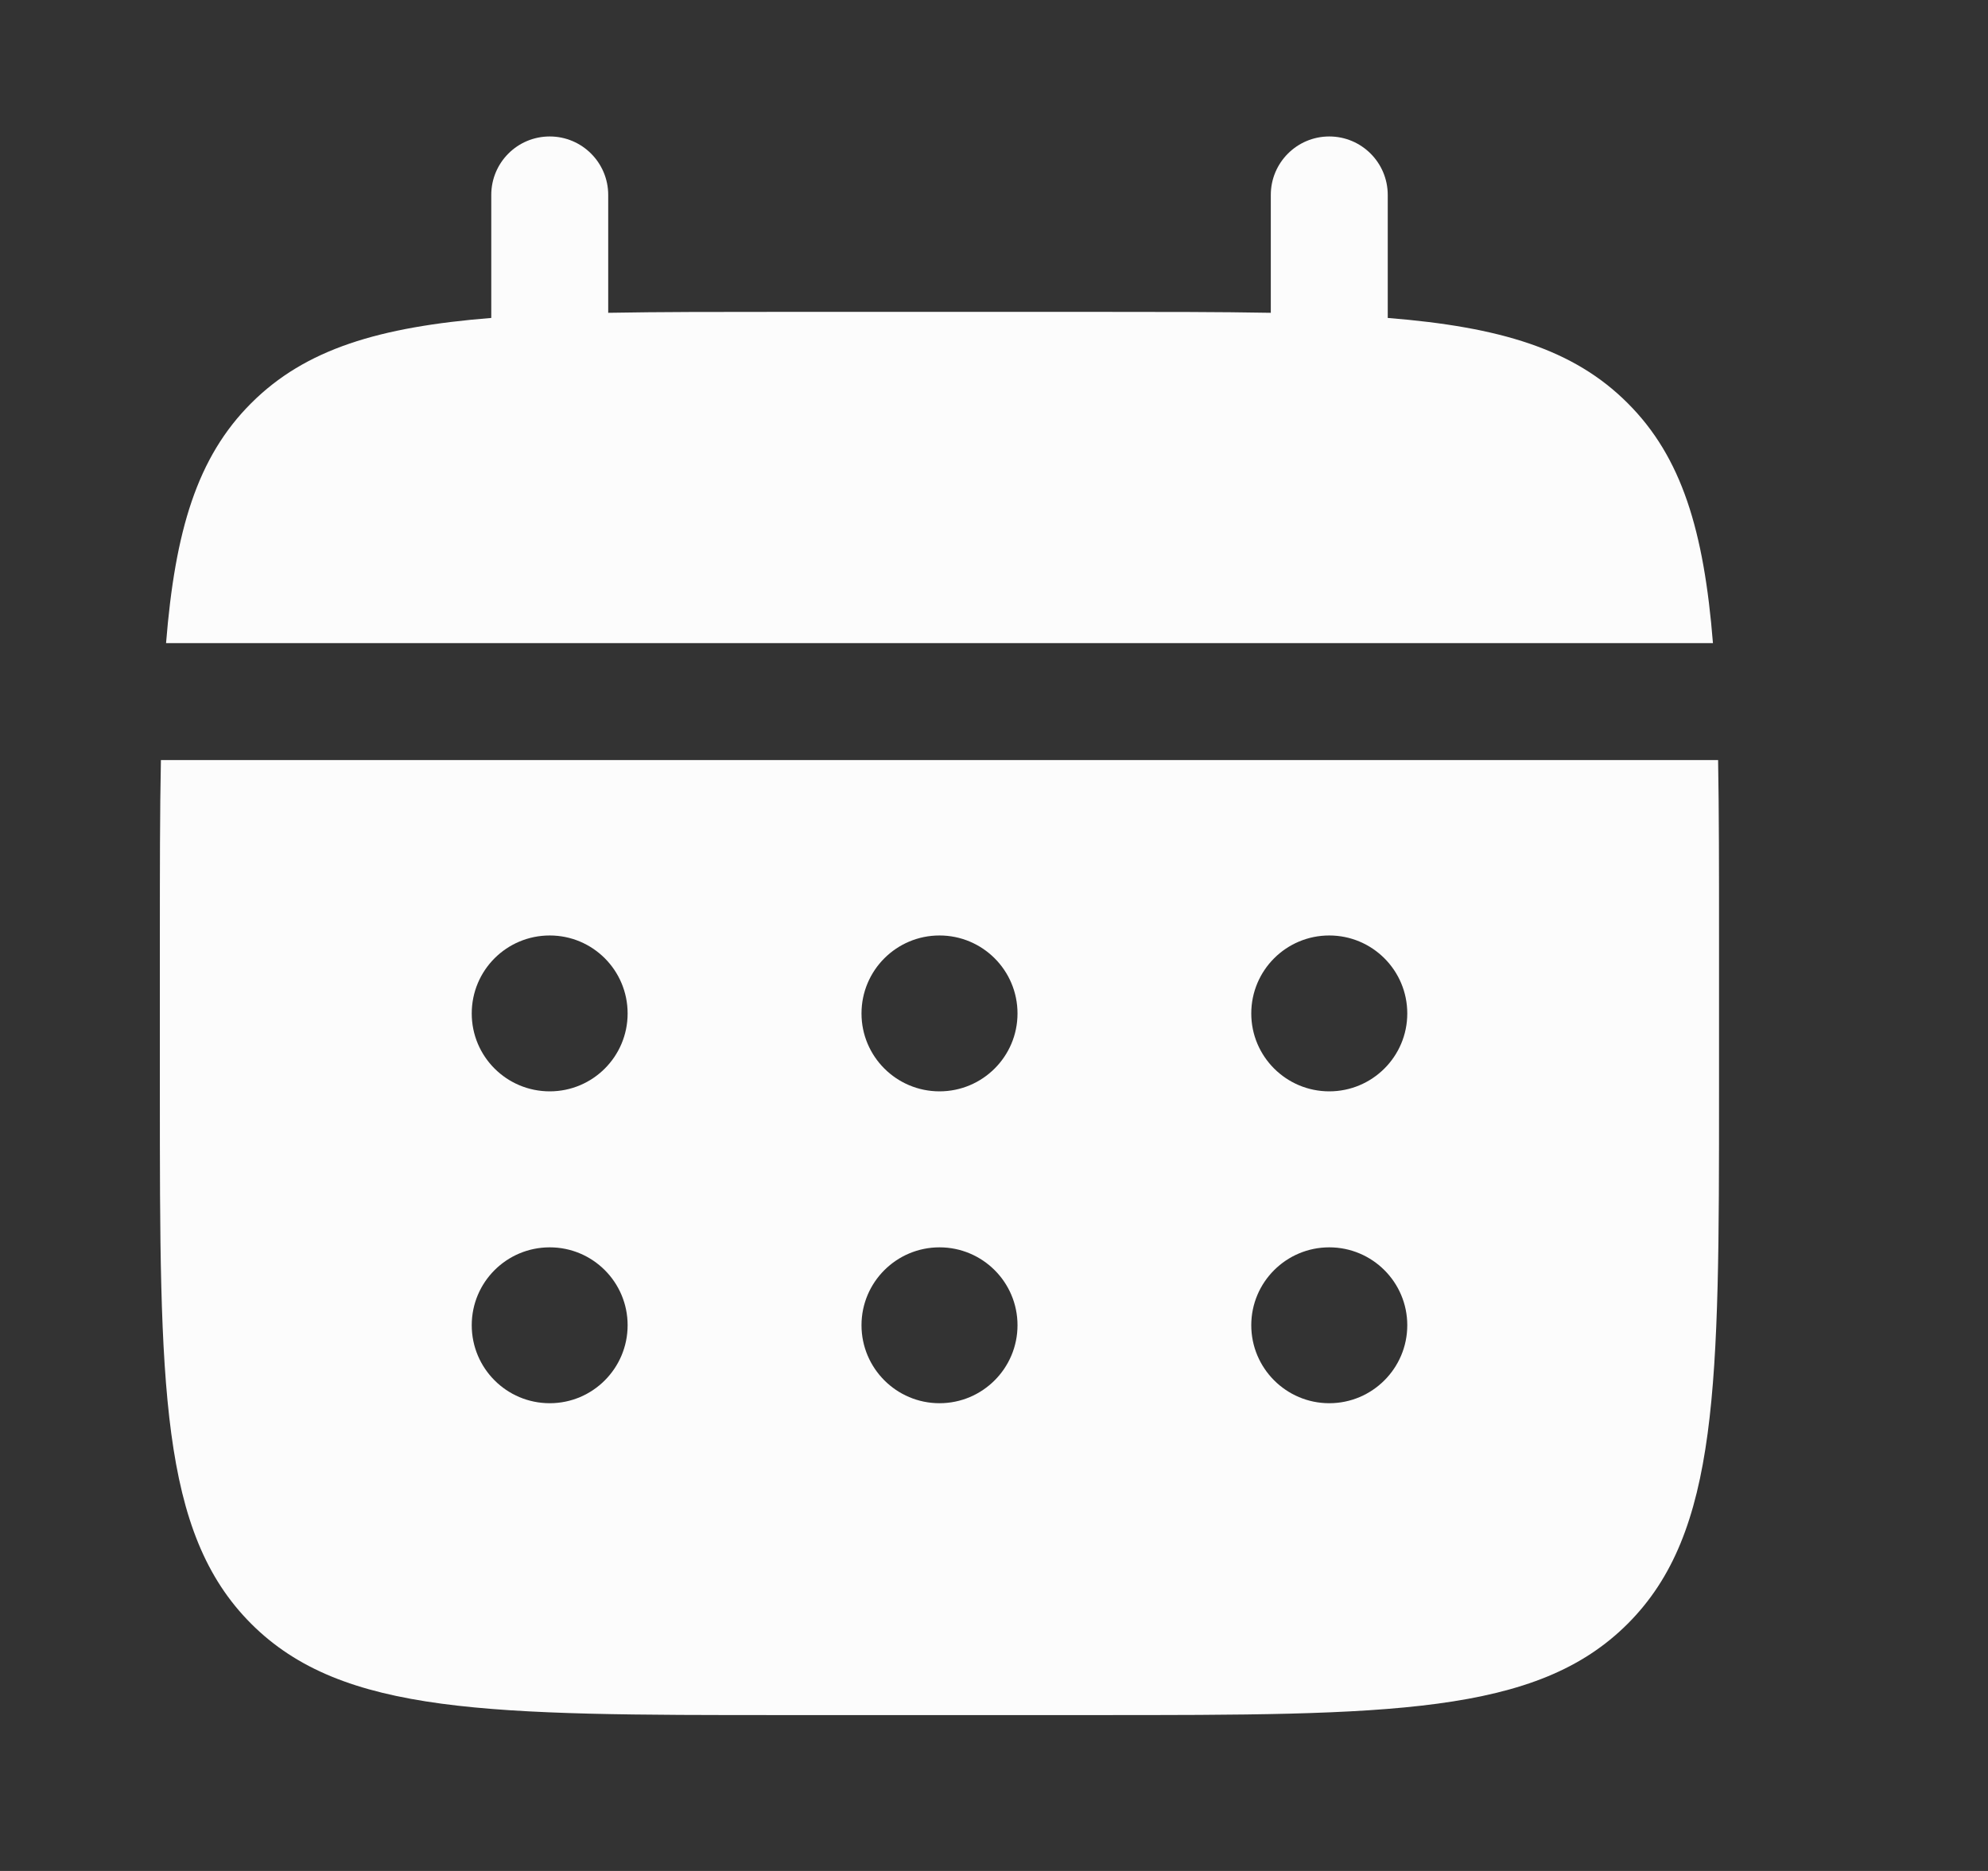 <svg width="17" height="16" viewBox="0 0 17 16" fill="none" xmlns="http://www.w3.org/2000/svg">
<rect x="0" y="0" width="17" height="16" fill="#333333" stroke="none"/>
<path d="M5.201 1.667C5.201 1.391 4.977 1.167 4.701 1.167C4.424 1.167 4.201 1.391 4.201 1.667V2.719C3.241 2.796 2.611 2.985 2.148 3.448C1.685 3.91 1.497 4.54 1.42 5.5H14.648C14.571 4.54 14.382 3.91 13.919 3.448C13.457 2.985 12.827 2.796 11.867 2.719V1.667C11.867 1.391 11.643 1.167 11.367 1.167C11.091 1.167 10.867 1.391 10.867 1.667V2.675C10.424 2.667 9.927 2.667 9.367 2.667H6.701C6.141 2.667 5.644 2.667 5.201 2.675V1.667Z" fill="#FCFCFC"/>
<path fill-rule="evenodd" clip-rule="evenodd" d="M1.367 8C1.367 7.441 1.367 6.944 1.376 6.5H14.692C14.7 6.944 14.7 7.441 14.7 8V9.333C14.7 11.848 14.7 13.105 13.919 13.886C13.138 14.667 11.881 14.667 9.367 14.667H6.701C4.186 14.667 2.929 14.667 2.148 13.886C1.367 13.105 1.367 11.848 1.367 9.333V8ZM11.367 9.333C11.735 9.333 12.034 9.035 12.034 8.667C12.034 8.298 11.735 8 11.367 8C10.999 8 10.7 8.298 10.7 8.667C10.7 9.035 10.999 9.333 11.367 9.333ZM11.367 12C11.735 12 12.034 11.701 12.034 11.333C12.034 10.965 11.735 10.667 11.367 10.667C10.999 10.667 10.7 10.965 10.7 11.333C10.7 11.701 10.999 12 11.367 12ZM8.701 8.667C8.701 9.035 8.402 9.333 8.034 9.333C7.666 9.333 7.367 9.035 7.367 8.667C7.367 8.298 7.666 8 8.034 8C8.402 8 8.701 8.298 8.701 8.667ZM8.701 11.333C8.701 11.701 8.402 12 8.034 12C7.666 12 7.367 11.701 7.367 11.333C7.367 10.965 7.666 10.667 8.034 10.667C8.402 10.667 8.701 10.965 8.701 11.333ZM4.701 9.333C5.069 9.333 5.367 9.035 5.367 8.667C5.367 8.298 5.069 8 4.701 8C4.332 8 4.034 8.298 4.034 8.667C4.034 9.035 4.332 9.333 4.701 9.333ZM4.701 12C5.069 12 5.367 11.701 5.367 11.333C5.367 10.965 5.069 10.667 4.701 10.667C4.332 10.667 4.034 10.965 4.034 11.333C4.034 11.701 4.332 12 4.701 12Z" fill="#FCFCFC"/>
</svg>
